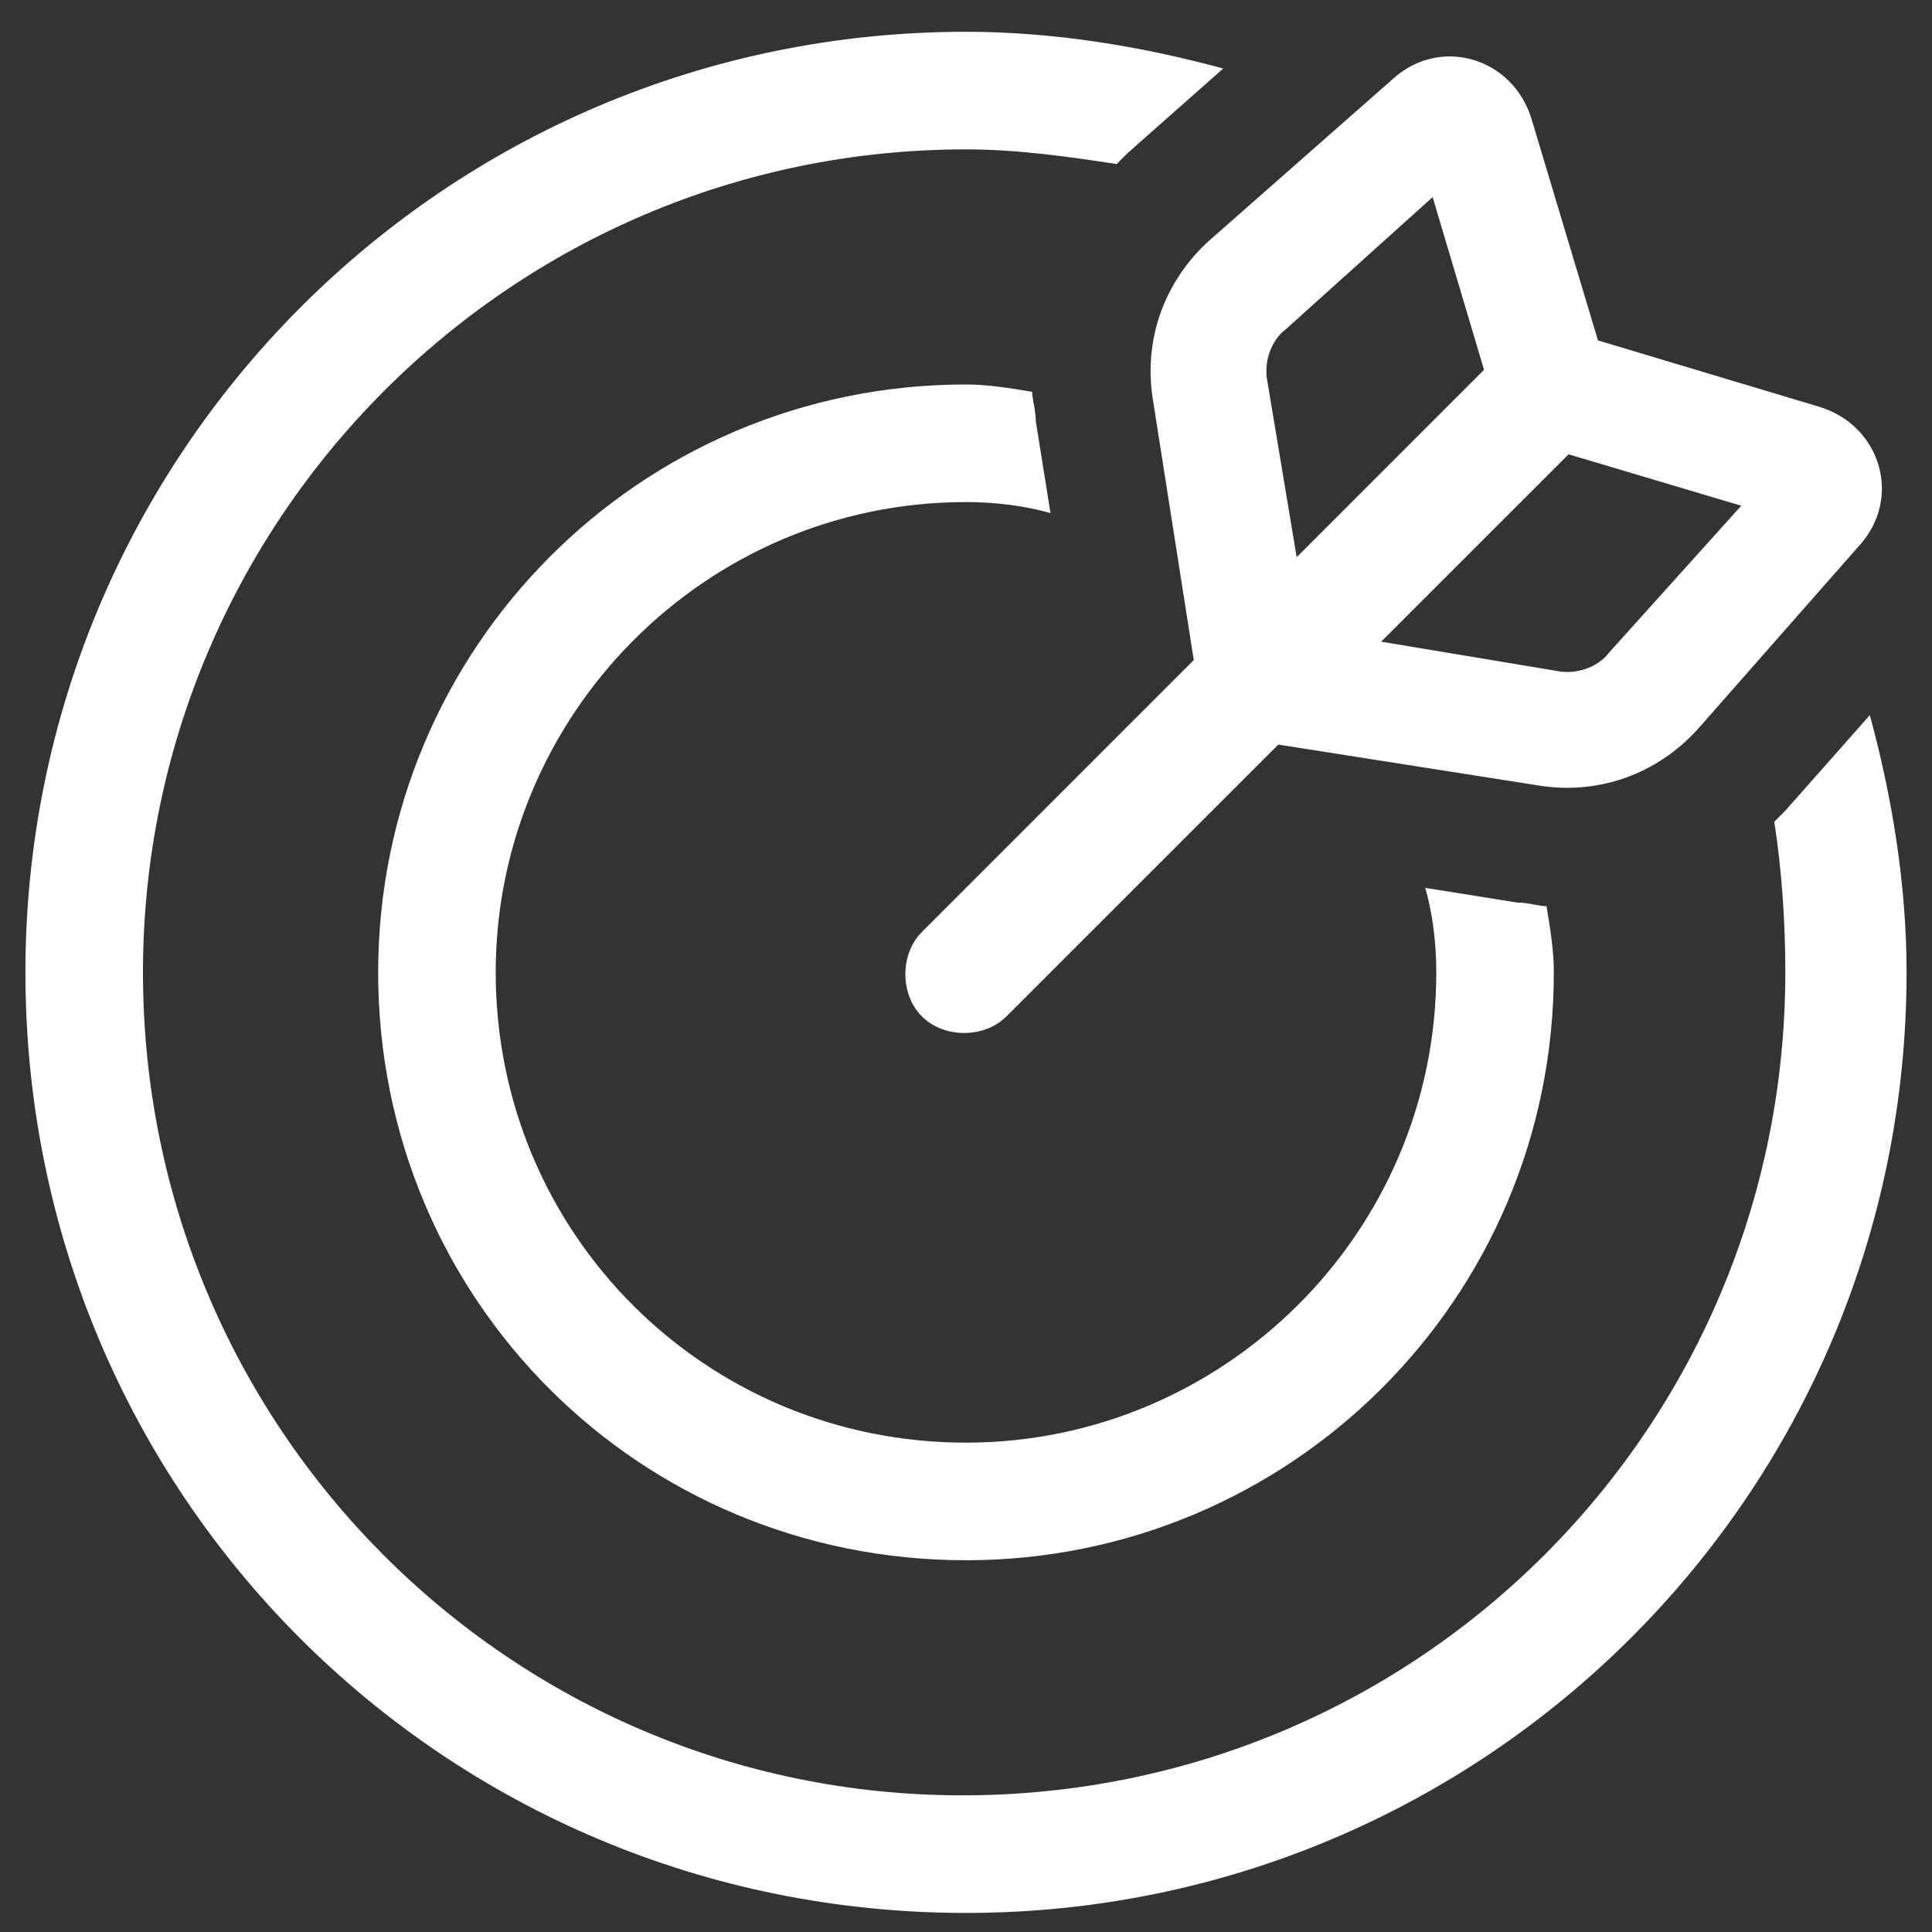 <svg width="38" height="38" viewBox="0 0 38 38" fill="none" xmlns="http://www.w3.org/2000/svg">
<rect x="0" y="0" width="38" height="38" fill="#333333" stroke="none"/>
<path d="M24.059 1.348L22.18 3.01C22.107 3.082 22.035 3.154 21.963 3.227C21.023 3.082 20.012 2.938 19 2.938C10.039 2.938 2.812 10.236 2.812 19.125C2.812 28.086 10.039 35.312 18.928 35.312C27.889 35.312 35.115 28.086 35.115 19.125C35.115 18.113 35.043 17.102 34.898 16.162C34.971 16.09 35.043 16.018 35.115 15.945L36.777 14.066C37.211 15.656 37.5 17.391 37.5 19.125C37.5 29.387 29.189 37.625 19 37.625C8.738 37.625 0.5 29.387 0.5 19.125C0.5 8.936 8.738 0.625 19 0.625C20.734 0.625 22.469 0.914 24.059 1.348ZM20.301 7.707C20.301 7.852 20.373 8.068 20.373 8.285L20.662 10.092C20.156 9.947 19.578 9.875 19 9.875C13.869 9.875 9.75 14.066 9.75 19.125C9.75 24.256 13.869 28.375 19 28.375C24.059 28.375 28.25 24.256 28.25 19.125C28.25 18.547 28.178 17.969 28.033 17.463L29.84 17.752C30.057 17.752 30.273 17.824 30.418 17.824C30.49 18.258 30.562 18.691 30.562 19.125C30.562 25.557 25.359 30.688 19 30.688C12.568 30.688 7.438 25.557 7.438 19.125C7.438 12.766 12.568 7.562 19 7.562C19.434 7.562 19.867 7.635 20.301 7.707ZM25.143 14.645L19.795 19.992C19.361 20.426 18.566 20.426 18.133 19.992C17.699 19.559 17.699 18.764 18.133 18.33L23.48 12.982L22.686 7.924C22.469 6.695 22.902 5.539 23.77 4.744L27.383 1.564C28.322 0.697 29.768 1.131 30.129 2.359L31.43 6.695L35.766 7.996C36.994 8.357 37.428 9.803 36.56 10.742L33.381 14.355C32.586 15.223 31.43 15.656 30.201 15.44L25.143 14.645ZM27.166 12.621L30.635 13.199C30.996 13.271 31.43 13.127 31.646 12.838L34.248 9.947L30.852 8.936L27.166 12.621ZM29.189 7.273L28.178 3.877L25.287 6.479C24.998 6.695 24.854 7.129 24.926 7.49L25.504 10.959L29.189 7.273Z" fill="white"/>
</svg>

